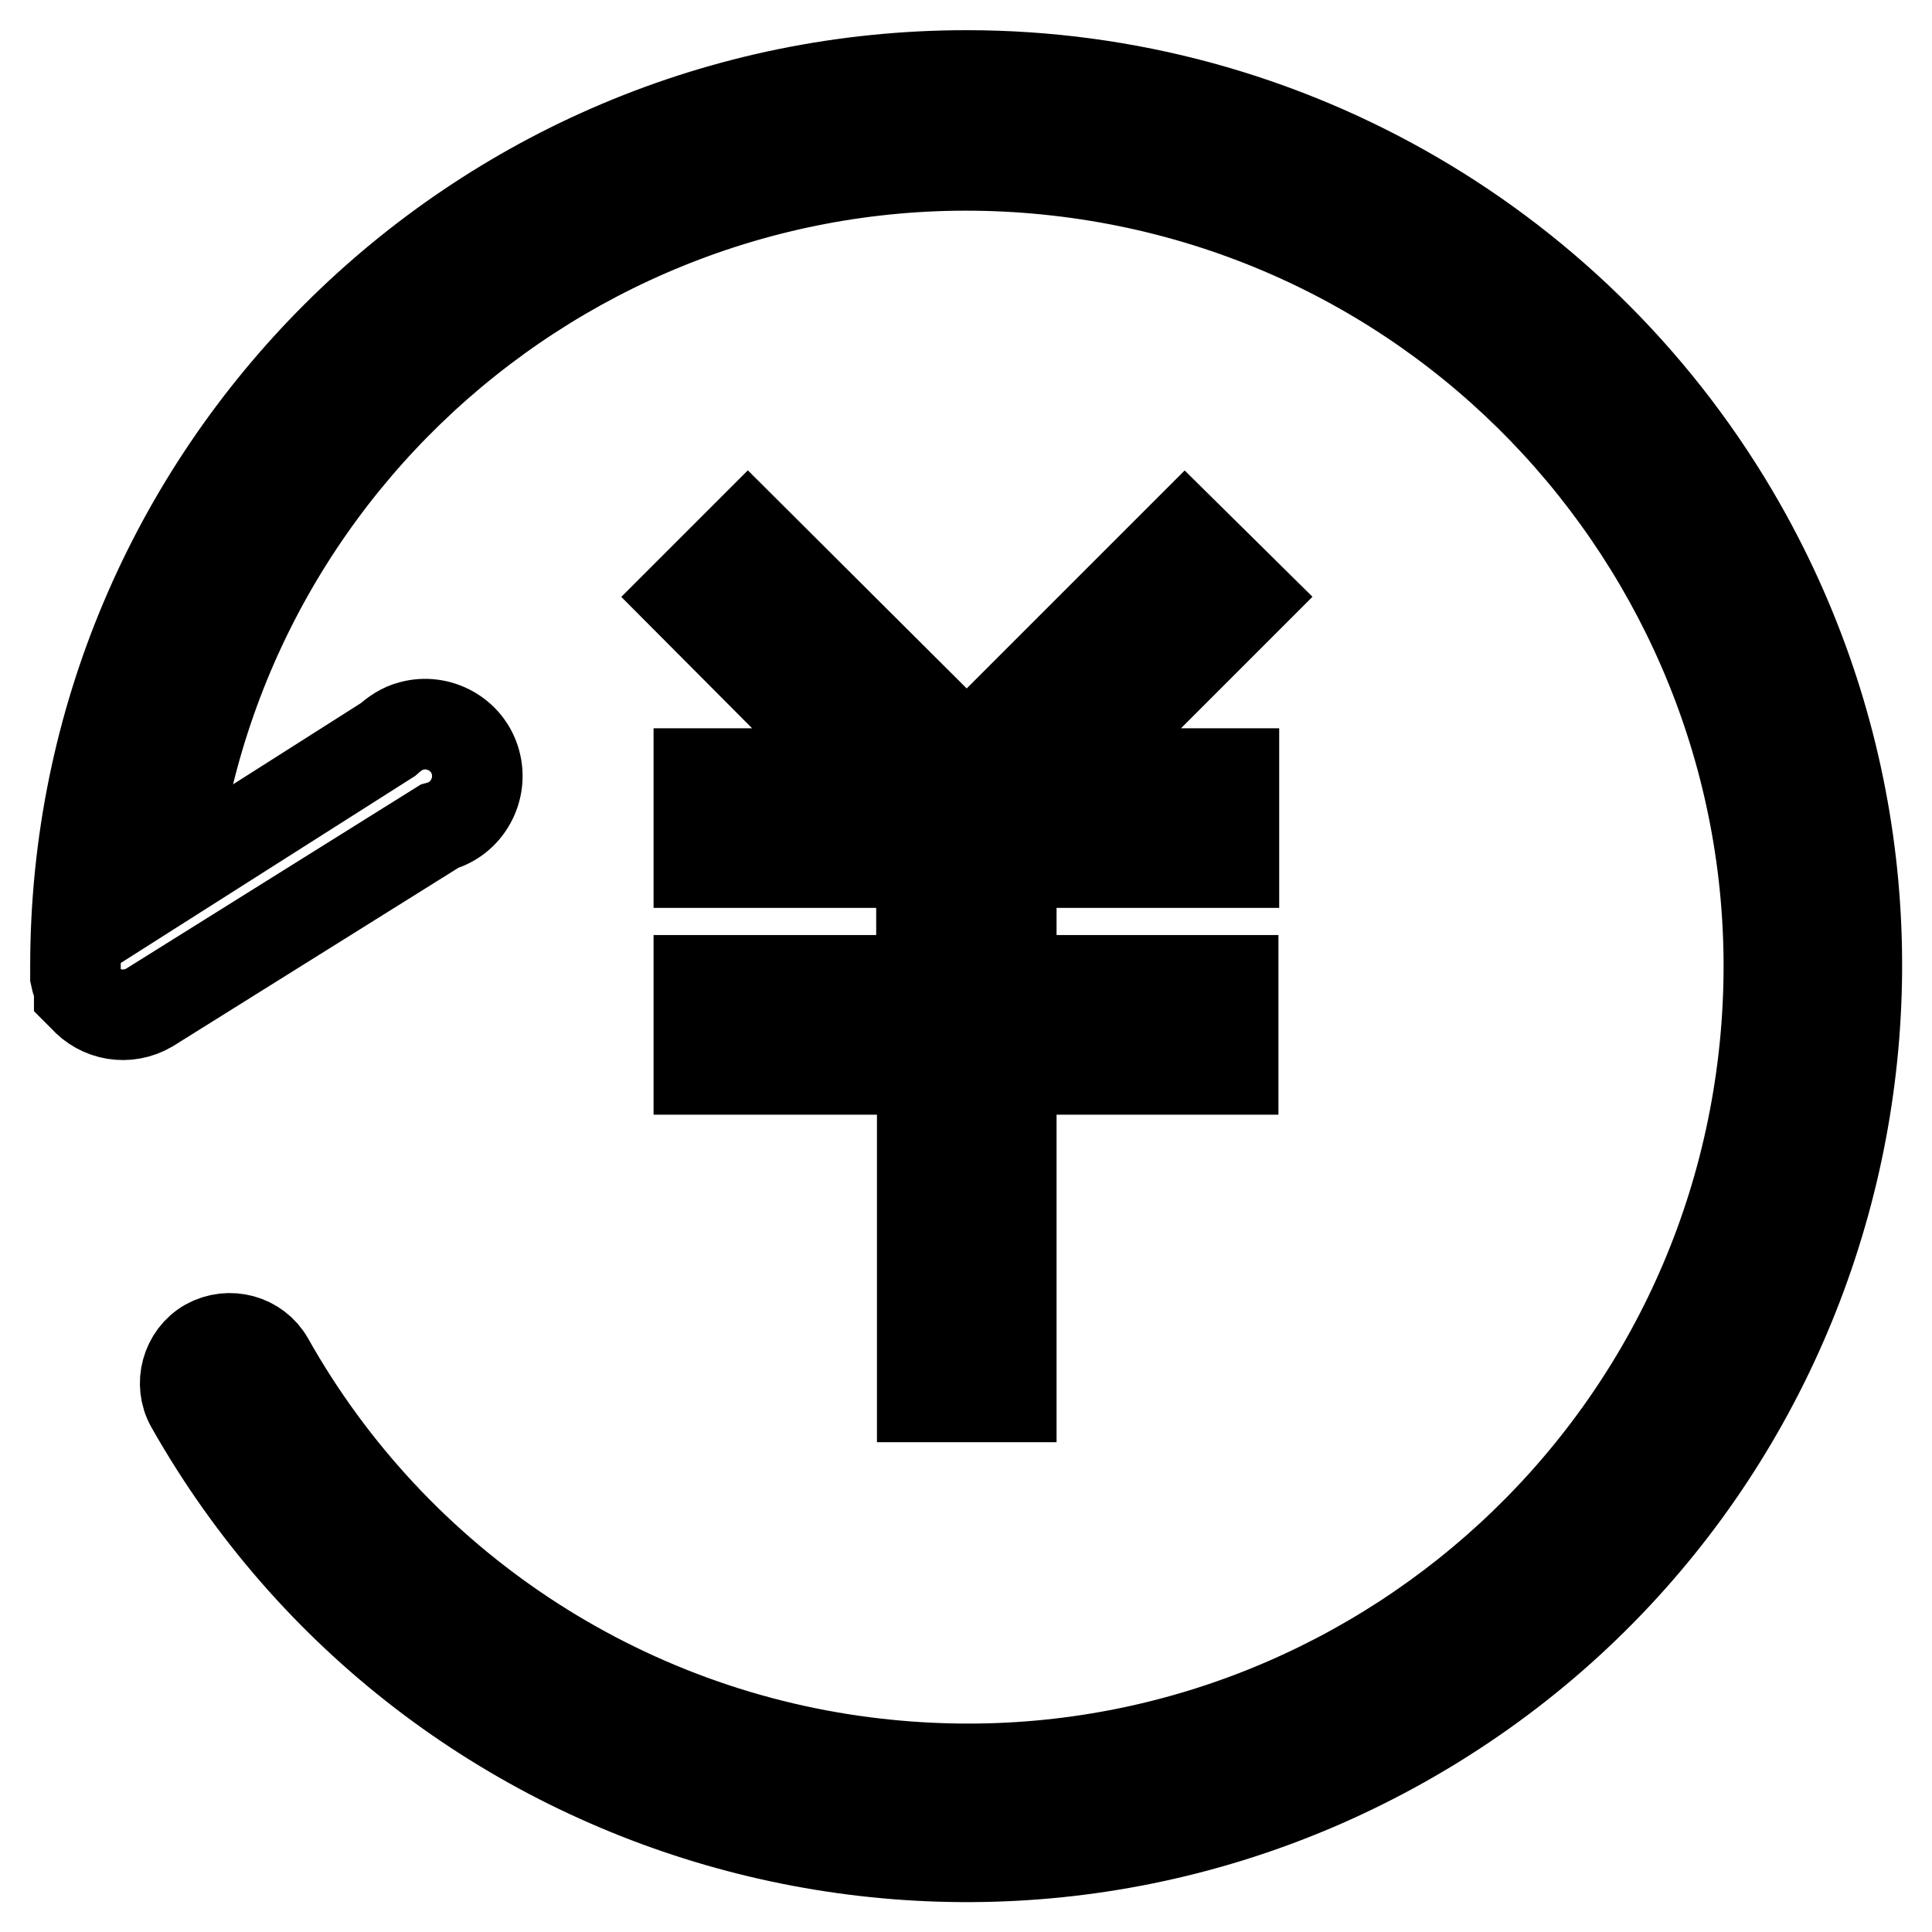<?xml version="1.0" encoding="utf-8"?>
<!-- Svg Vector Icons : http://www.onlinewebfonts.com/icon -->
<!DOCTYPE svg PUBLIC "-//W3C//DTD SVG 1.1//EN" "http://www.w3.org/Graphics/SVG/1.1/DTD/svg11.dtd">
<svg version="1.1" xmlns="http://www.w3.org/2000/svg" xmlns:xlink="http://www.w3.org/1999/xlink" x="0px" y="0px" viewBox="0 0 256 256" enable-background="new 0 0 256 256" xml:space="preserve">
<g> <path stroke-width="12" fill-opacity="0" stroke="#000000"  d="M128.1,10C62.9,10,10,62.8,10,128v0.5c0,0.3,0,0.6,0,0.9c0.1,0.5,0.3,1,0.5,1.5v0.6 c0.2,0.2,0.4,0.4,0.6,0.6c2.2,2.5,5.8,3.1,8.7,1.4l38.4-24c3.7-1,5.8-4.9,4.8-8.5c-1-3.7-4.9-5.8-8.5-4.8c-1.2,0.3-2.2,1-3.1,1.8 l-28.8,18.3C29.1,57.9,81.8,16,140.1,22.6c58.3,6.6,100.2,59.2,93.6,117.5c-6.6,58.3-59.2,100.2-117.5,93.6 c-33.9-3.8-63.9-23.7-80.6-53.4c-1.6-2.8-5.2-3.8-8.1-2.2c-2.8,1.6-3.8,5.3-2.2,8.1l0,0c32.1,56.7,104.2,76.6,160.9,44.5 c56.7-32.1,76.6-104.2,44.5-160.9C209.7,32.8,170.5,10,128.1,10z"/> <path stroke-width="12" fill-opacity="0" stroke="#000000"  d="M157,70.8l-28.9,28.9L99.1,70.8l-8.3,8.3l23.3,23.4H92.6v11.8h29.5v15.6H92.6v11.8h29.6v43.4H134v-43.4 h29.4v-11.8H134v-15.6h29.5v-11.8h-21.5l23.4-23.4L157,70.8L157,70.8z"/></g>
</svg>